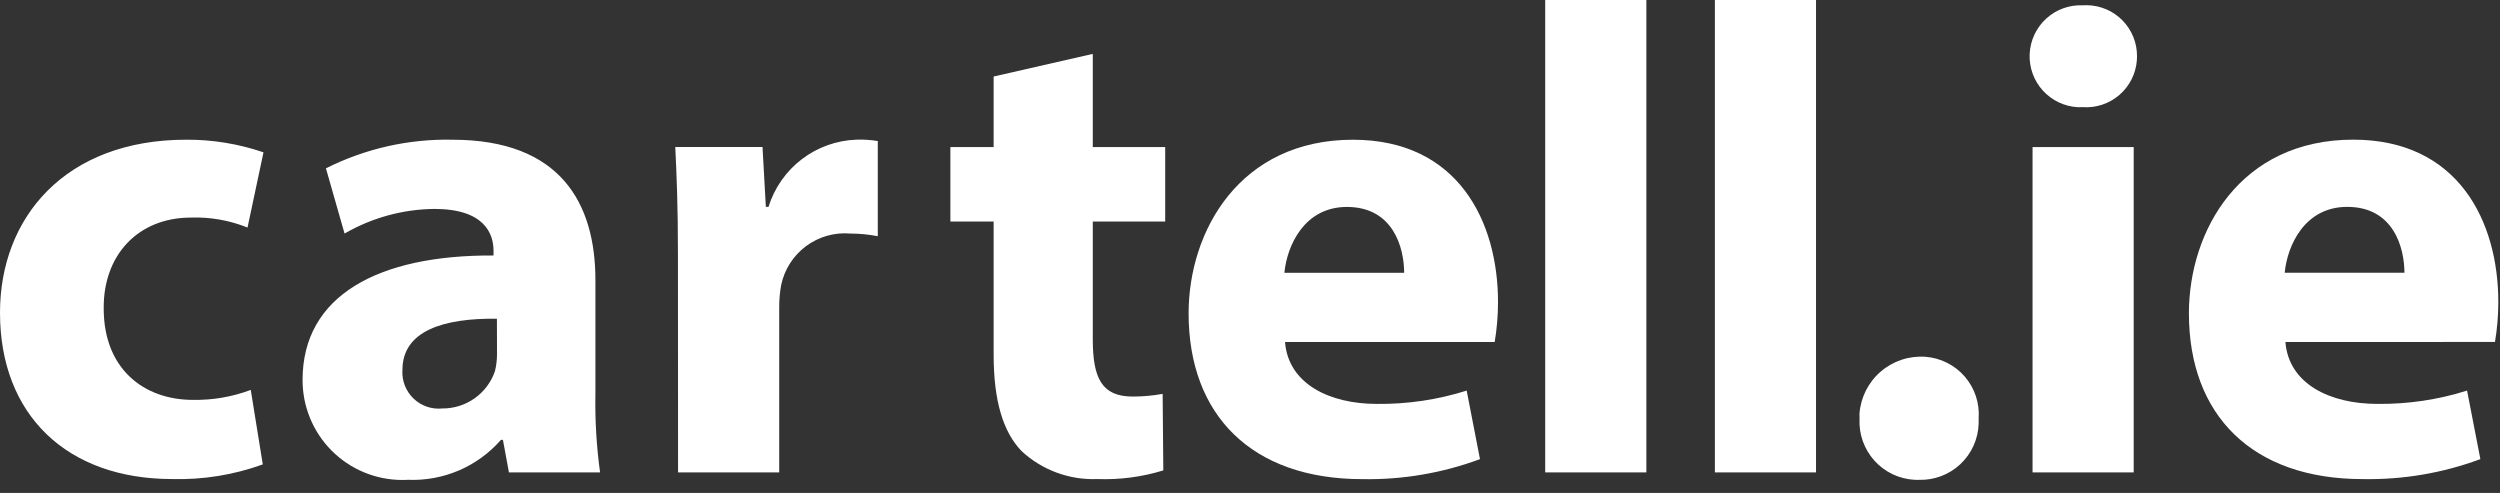 <svg width="142" height="28" viewBox="0 0 142 28" fill="none" xmlns="http://www.w3.org/2000/svg">
<rect x="0" y="0" width="142" height="28" fill="#333333" stroke="none"/>
<path d="M14.243 22.147C13.192 22.542 12.076 22.734 10.954 22.713C8.158 22.713 5.891 20.937 5.891 17.536C5.853 14.512 7.823 12.358 10.847 12.358C11.945 12.32 13.04 12.514 14.059 12.925L14.966 8.653C13.555 8.17 12.073 7.927 10.582 7.935C3.7 7.935 0 12.357 0 17.761C0 23.582 3.813 27.21 9.784 27.21C11.535 27.257 13.279 26.975 14.926 26.378L14.243 22.147ZM34.084 26.833C33.879 25.343 33.79 23.84 33.82 22.336V15.911C33.82 11.565 31.855 7.936 25.694 7.936C23.204 7.884 20.738 8.442 18.513 9.562L19.571 13.266C21.123 12.367 22.881 11.885 24.674 11.867C27.508 11.867 28.033 13.266 28.033 14.248V14.512C21.495 14.474 17.186 16.78 17.186 21.58C17.184 22.324 17.328 23.061 17.611 23.749C17.893 24.437 18.309 25.063 18.833 25.591C19.358 26.119 19.981 26.538 20.668 26.825C21.354 27.111 22.09 27.26 22.834 27.262C22.944 27.262 23.053 27.262 23.162 27.253C24.157 27.295 25.15 27.113 26.066 26.721C26.981 26.328 27.797 25.735 28.453 24.985H28.567L28.907 26.833H34.084ZM28.23 20.109C28.23 20.438 28.191 20.766 28.113 21.085C27.899 21.706 27.496 22.244 26.96 22.623C26.425 23.003 25.784 23.205 25.127 23.201C24.828 23.231 24.527 23.197 24.243 23.099C23.96 23.001 23.701 22.842 23.485 22.634C23.269 22.426 23.101 22.173 22.992 21.893C22.884 21.613 22.838 21.313 22.858 21.013C22.858 18.783 25.201 18.065 28.225 18.103L28.23 20.109ZM38.514 26.833H44.259V17.461C44.256 17.03 44.294 16.6 44.373 16.176C44.561 15.294 45.065 14.512 45.79 13.976C46.514 13.44 47.41 13.187 48.308 13.266C48.828 13.267 49.347 13.318 49.858 13.417V8.012C49.458 7.945 49.053 7.918 48.648 7.933C47.522 7.972 46.436 8.361 45.541 9.045C44.645 9.729 43.985 10.675 43.651 11.751H43.5L43.311 8.349H38.355C38.434 9.937 38.507 11.713 38.507 14.434L38.514 26.833Z" fill="white"/>
<path d="M56.439 4.346V8.352H53.982V12.583H56.439V20.142C56.439 22.752 56.967 24.527 58.026 25.622C58.604 26.158 59.282 26.574 60.022 26.846C60.761 27.119 61.547 27.242 62.335 27.21C63.6 27.258 64.865 27.091 66.076 26.719L66.038 22.372C65.477 22.474 64.907 22.525 64.337 22.524C62.596 22.524 62.07 21.503 62.07 19.273V12.583H66.183V8.352H62.07V3.061L56.439 4.346ZM84.898 19.426C85.024 18.677 85.087 17.918 85.087 17.159C85.087 12.585 82.82 7.937 76.848 7.937C70.423 7.937 67.513 13.114 67.513 17.801C67.513 23.584 71.104 27.215 77.377 27.215C79.657 27.257 81.925 26.872 84.063 26.079L83.307 22.186C81.657 22.707 79.935 22.963 78.204 22.942C75.521 22.942 73.178 21.808 72.989 19.427L84.898 19.426ZM72.953 15.495C73.104 13.945 74.086 11.754 76.505 11.754C79.151 11.754 79.756 14.097 79.756 15.495H72.953ZM87.768 26.833H93.513V0H87.768V26.833ZM97.406 26.833H103.15V0H97.406V26.833Z" fill="white"/>
<path d="M108.985 27.254C109.858 27.283 110.706 26.965 111.344 26.369C111.982 25.772 112.357 24.947 112.387 24.075C112.387 23.976 112.387 23.876 112.387 23.777C112.419 23.349 112.366 22.917 112.232 22.509C112.098 22.1 111.884 21.722 111.604 21.396C111.323 21.07 110.981 20.802 110.597 20.608C110.213 20.414 109.795 20.298 109.366 20.266C108.44 20.199 107.526 20.502 106.823 21.108C106.12 21.714 105.687 22.574 105.618 23.5C105.618 23.591 105.618 23.682 105.622 23.773C105.599 24.207 105.661 24.641 105.805 25.051C105.95 25.46 106.174 25.838 106.464 26.161C106.754 26.484 107.106 26.747 107.498 26.935C107.89 27.122 108.315 27.23 108.749 27.253C108.828 27.258 108.907 27.259 108.986 27.257M121.194 8.355H115.449V26.833H121.194V8.355ZM118.321 0.302C117.553 0.265 116.802 0.533 116.233 1.049C115.664 1.565 115.323 2.287 115.285 3.054C115.247 3.821 115.516 4.572 116.032 5.142C116.548 5.711 117.269 6.052 118.037 6.09C118.116 6.09 118.2 6.09 118.283 6.085C119.046 6.142 119.8 5.893 120.38 5.393C120.96 4.894 121.317 4.185 121.374 3.421C121.38 3.352 121.382 3.282 121.382 3.212C121.387 2.833 121.317 2.458 121.176 2.106C121.035 1.755 120.827 1.435 120.562 1.164C120.298 0.893 119.983 0.677 119.635 0.528C119.287 0.379 118.913 0.3 118.534 0.296C118.462 0.296 118.391 0.298 118.318 0.301M141.715 19.423C141.841 18.673 141.904 17.915 141.904 17.155C141.904 12.582 139.636 7.933 133.665 7.933C127.24 7.933 124.33 13.111 124.33 17.798C124.33 23.581 127.921 27.212 134.195 27.212C136.476 27.256 138.745 26.871 140.885 26.078L140.129 22.185C138.479 22.707 136.757 22.962 135.027 22.941C132.343 22.941 130 21.807 129.811 19.426L141.715 19.423ZM129.77 15.492C129.921 13.942 130.904 11.75 133.323 11.75C135.968 11.75 136.572 14.093 136.572 15.492H129.77Z" fill="white"/>
</svg>
